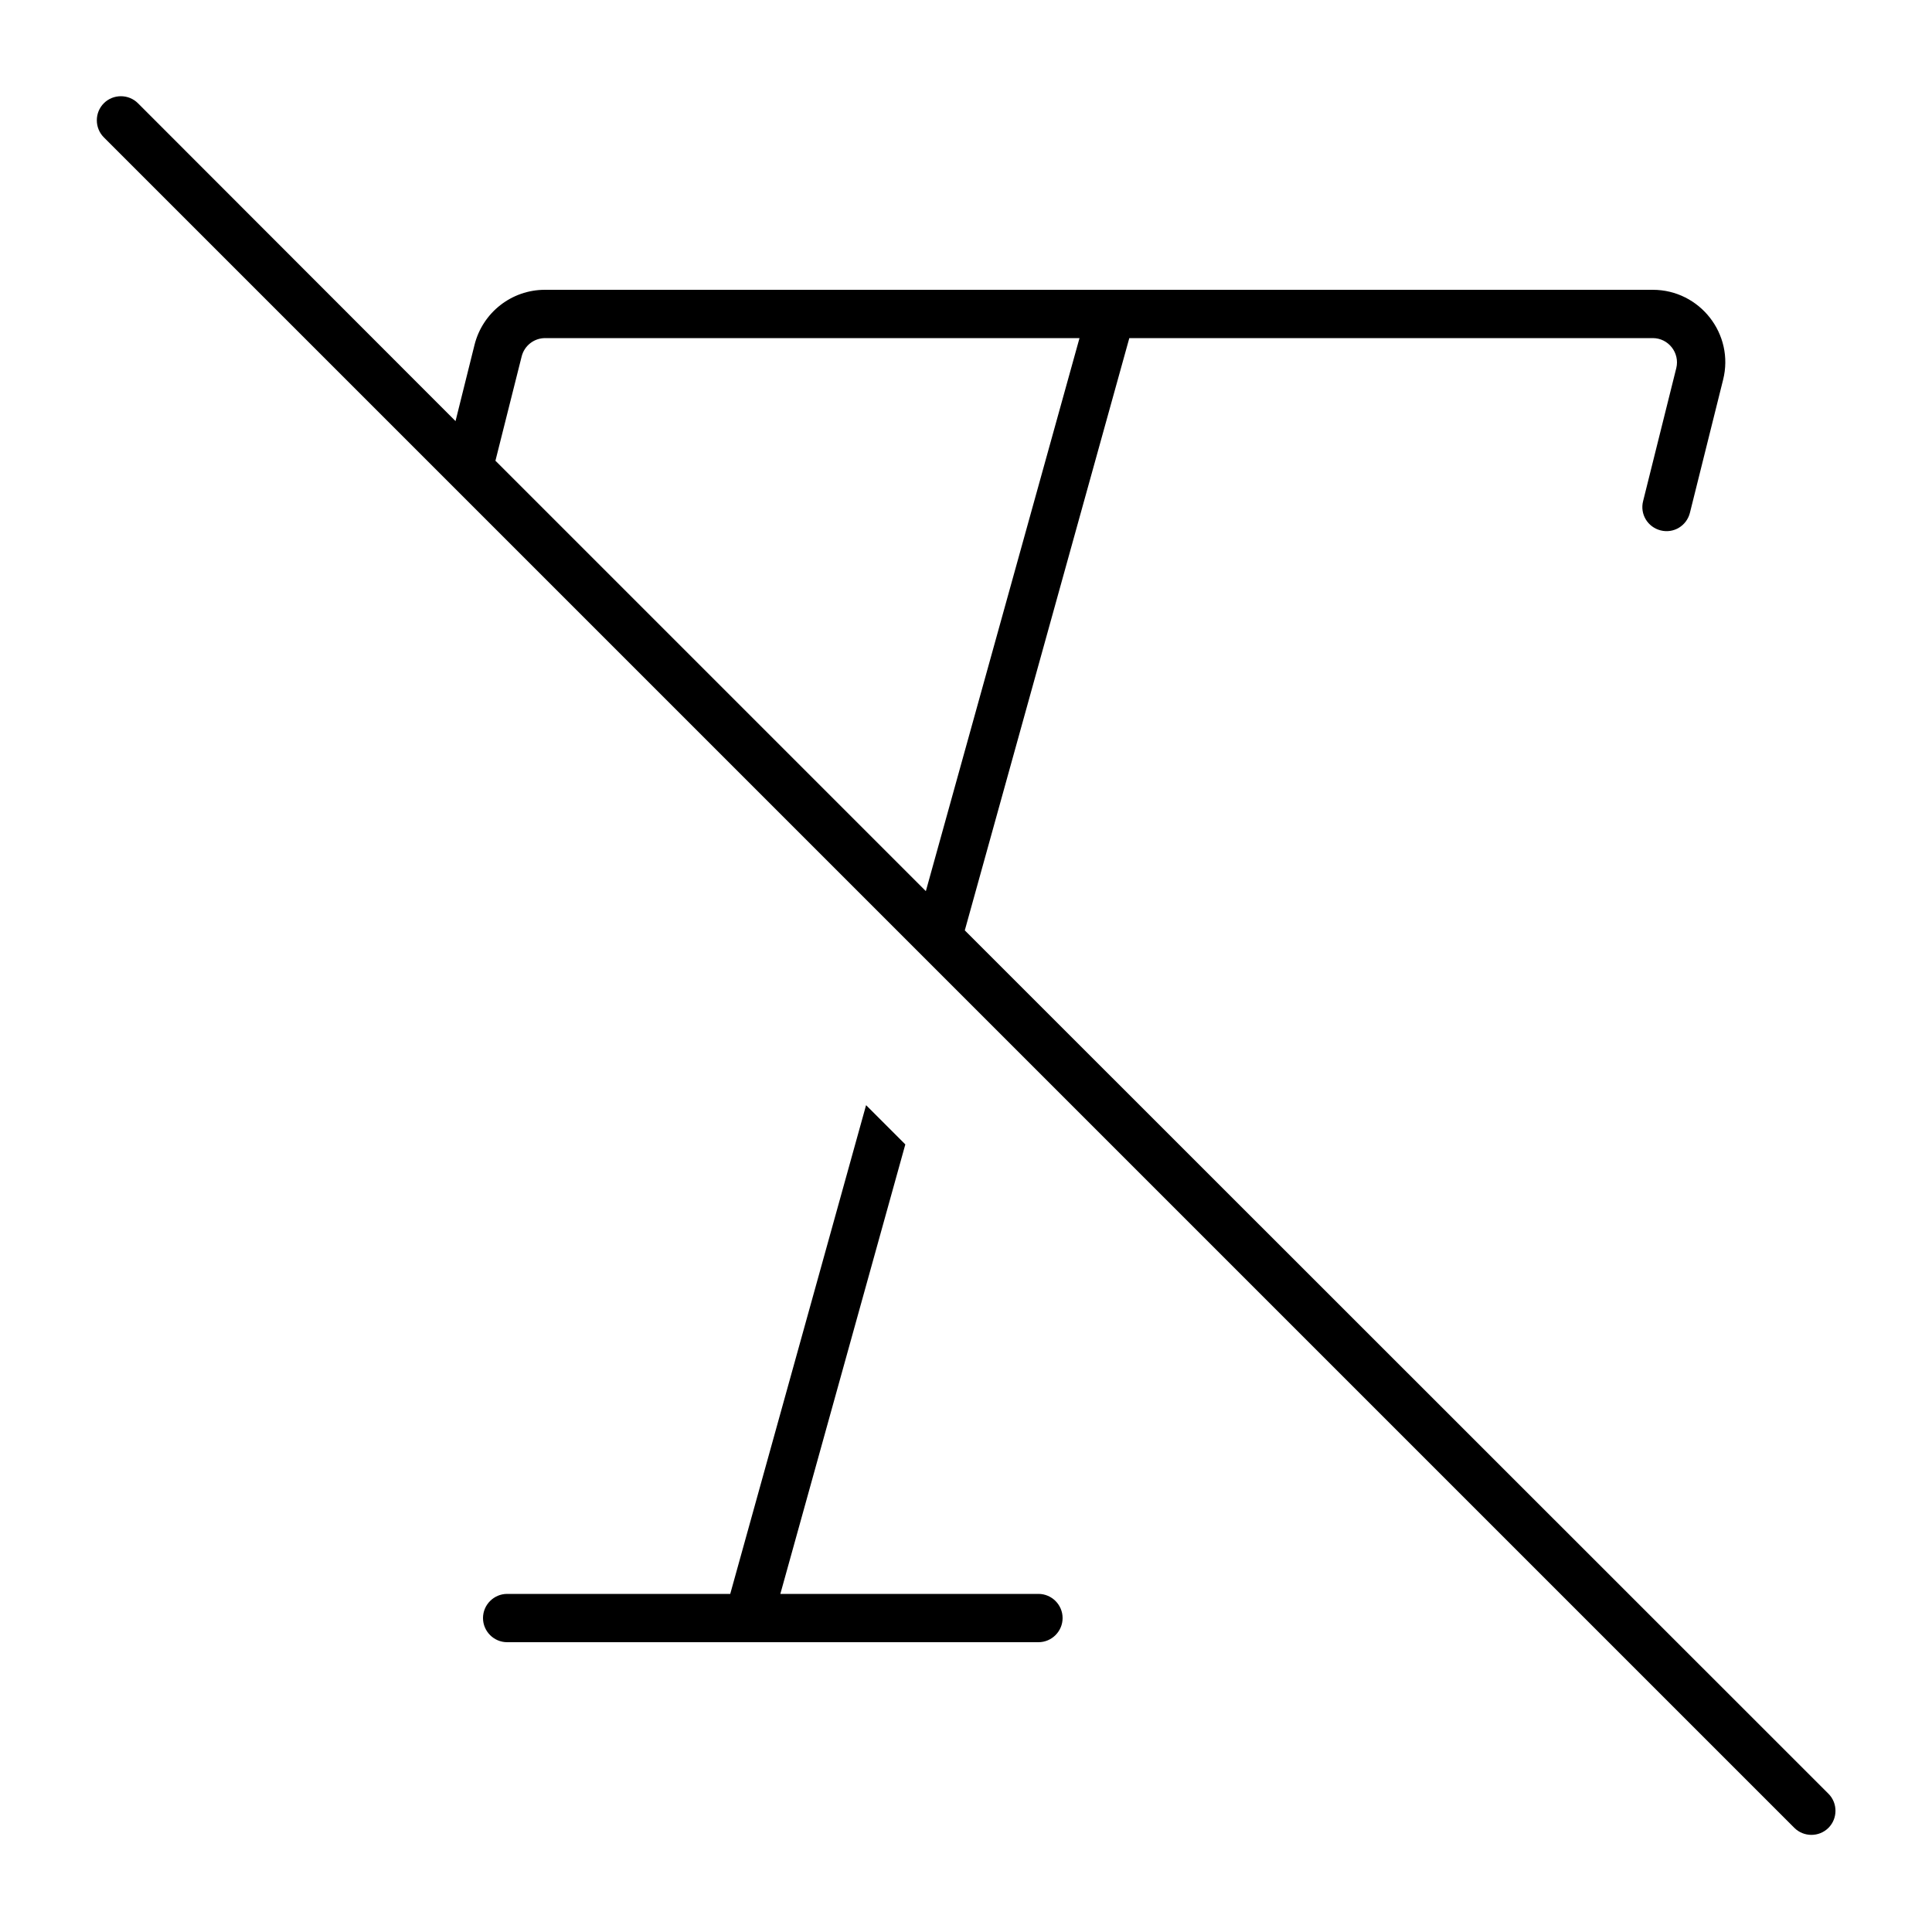<svg xmlns="http://www.w3.org/2000/svg" viewBox="0 0 640 640"><!--! Font Awesome Pro 7.1.0 by @fontawesome - https://fontawesome.com License - https://fontawesome.com/license (Commercial License) Copyright 2025 Fonticons, Inc. --><path opacity=".4" fill="currentColor" d=""/><path fill="currentColor" d="M45.7 34.2C42.6 31.1 37.5 31.1 34.4 34.2C31.3 37.3 31.3 42.4 34.4 45.5L594.4 605.5C597.5 608.6 602.6 608.6 605.7 605.5C608.8 602.4 608.8 597.3 605.7 594.2L319.6 308.2L374.1 112L547.5 112C552.7 112 556.5 116.9 555.3 121.9L544.3 166C543.2 170.3 545.8 174.6 550.1 175.7C554.4 176.8 558.7 174.2 559.8 169.9L570.8 125.8C574.6 110.7 563.1 96 547.5 96L180.5 96C169.5 96 159.9 103.5 157.2 114.2L150.9 139.5L45.7 34.2zM164.1 152.7L172.8 118.1C173.7 114.5 176.9 112 180.6 112L357.6 112L306.7 295.2L164.2 152.7zM241.9 528L168 528C163.6 528 160 531.6 160 536C160 540.4 163.6 544 168 544L344 544C348.4 544 352 540.4 352 536C352 531.6 348.4 528 344 528L258.5 528L299.9 379.1L286.9 366.1L241.9 528z"/></svg>